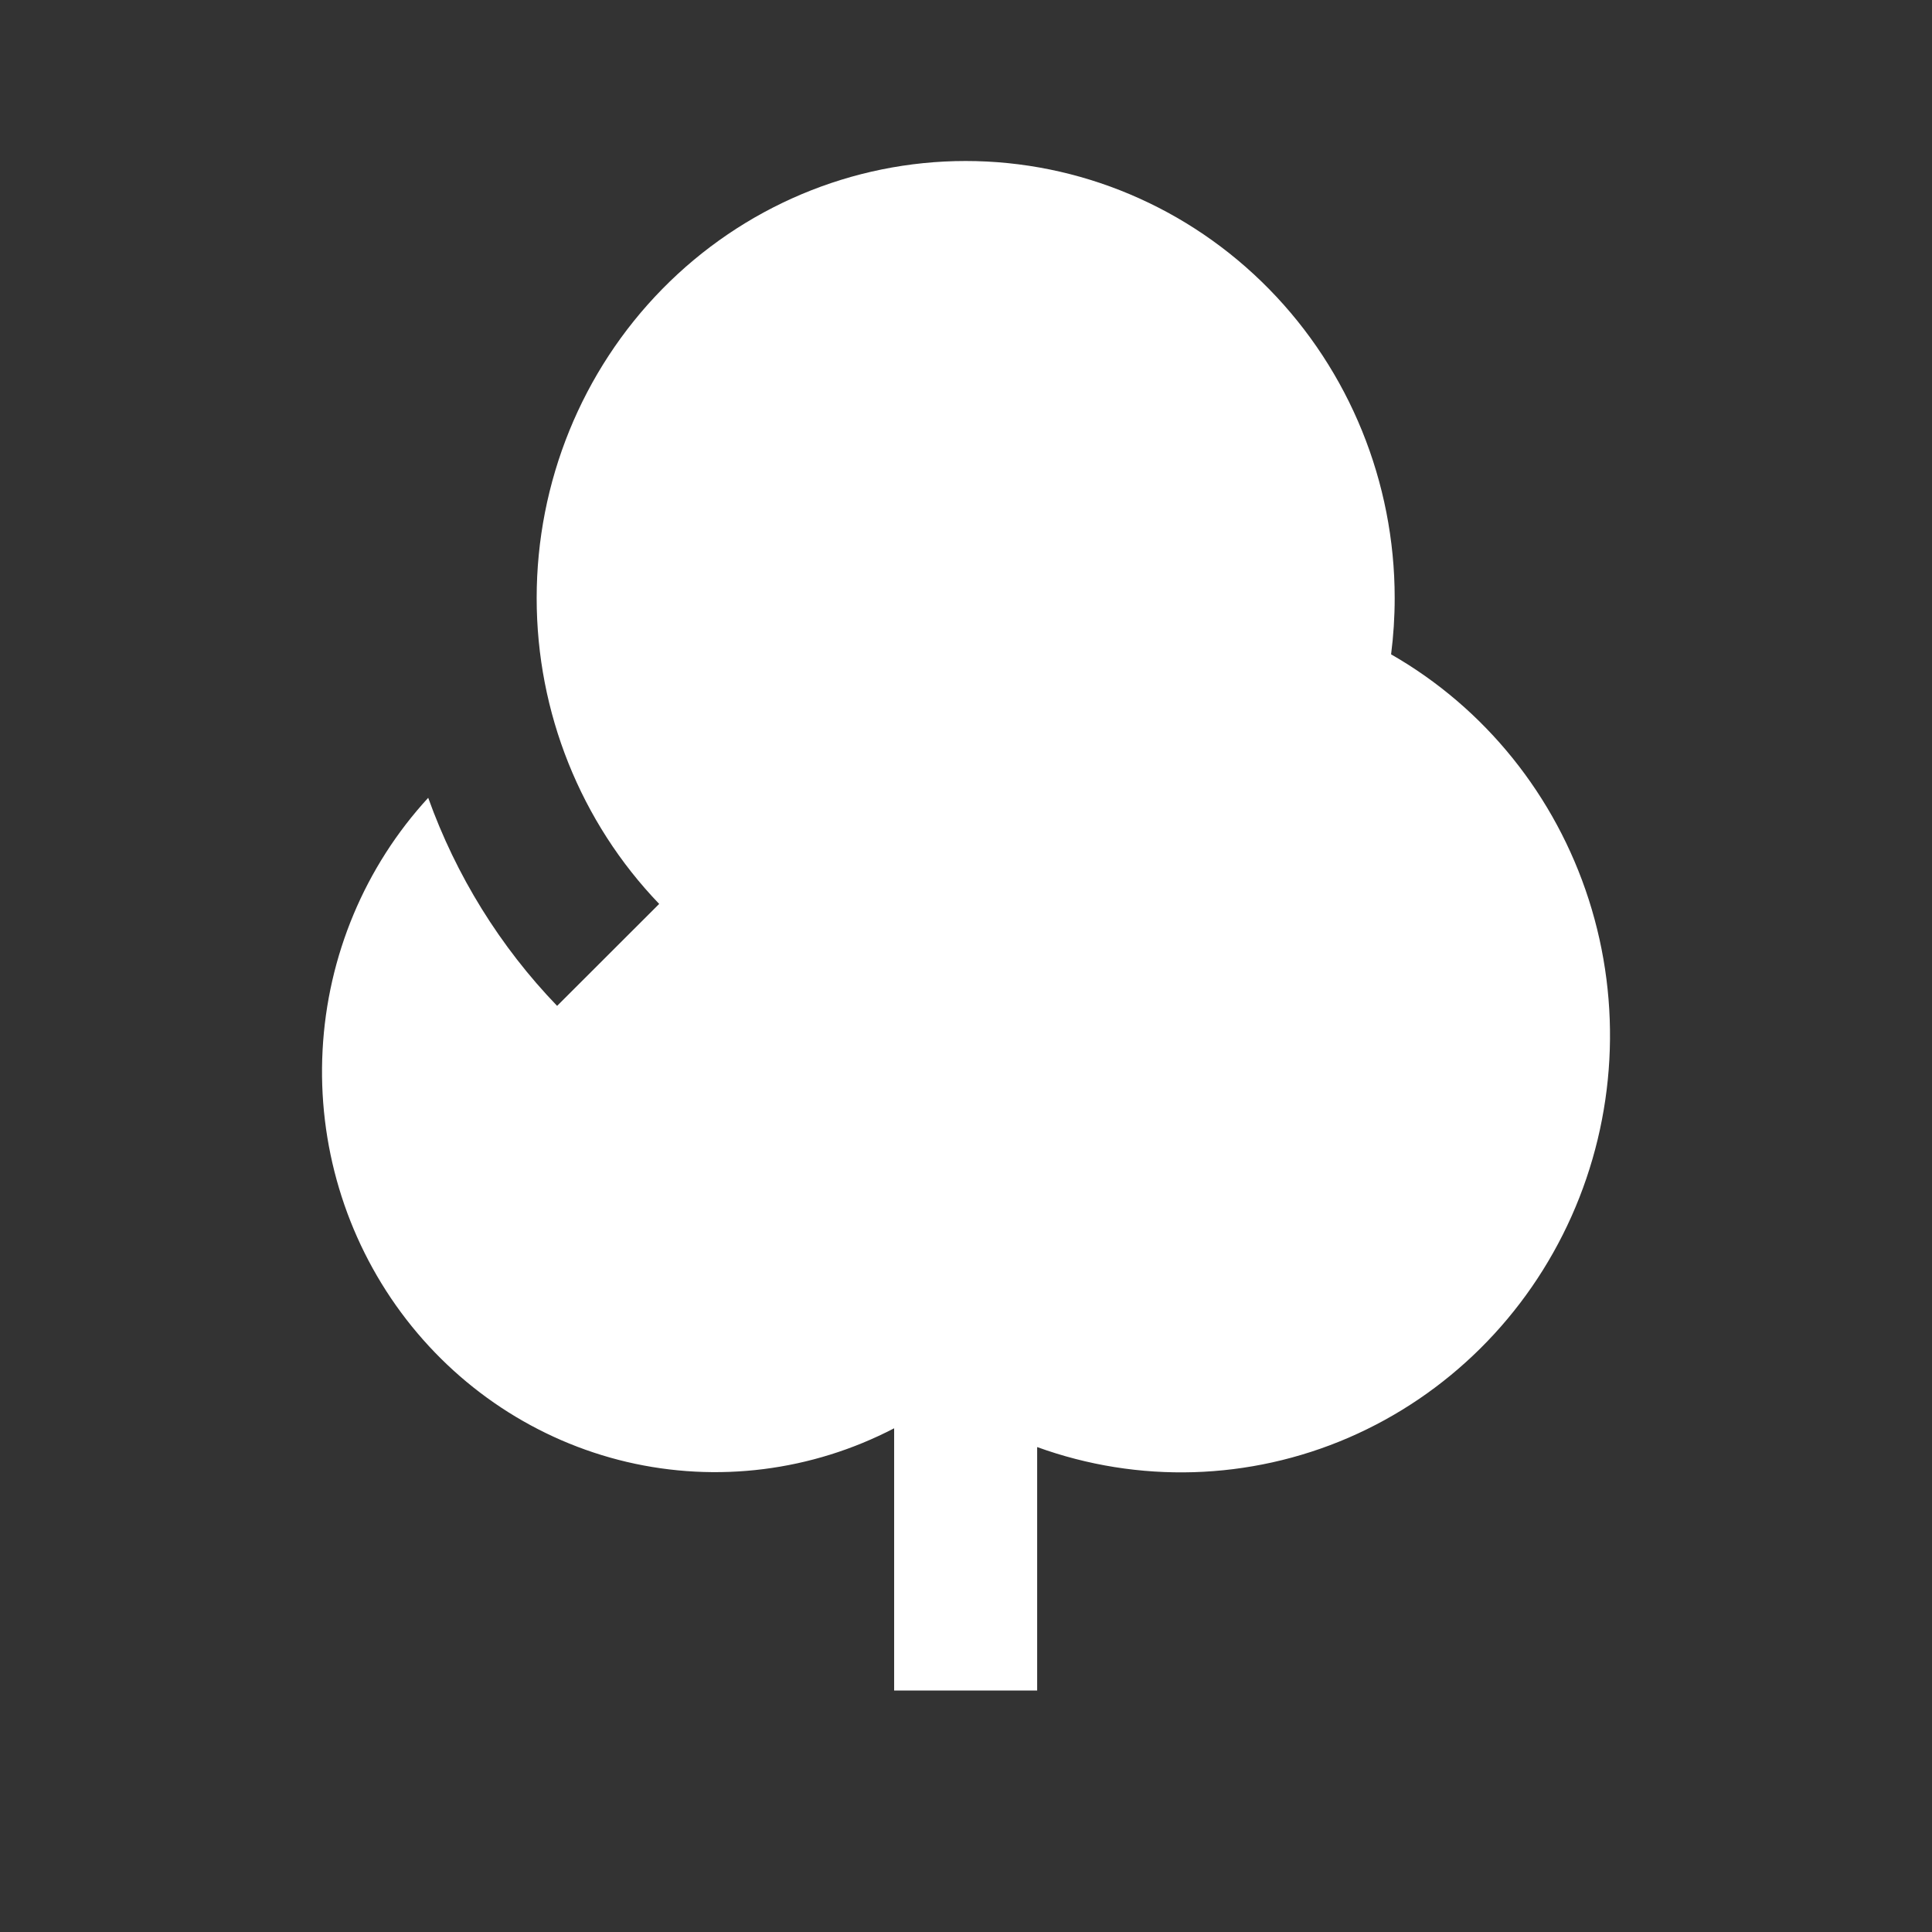 <?xml version="1.0" encoding="UTF-8"?> <svg xmlns="http://www.w3.org/2000/svg" width="36" height="36" viewBox="0 0 36 36" fill="none"><rect x="0" y="0" width="36" height="36" fill="#333333" stroke="none"/><path d="M25.988 11.143C25.988 11.498 25.965 11.849 25.921 12.193C27.667 13.192 28.981 14.823 29.604 16.762C30.227 18.701 30.112 20.807 29.283 22.664C28.454 24.521 26.971 25.993 25.127 26.79C23.283 27.586 21.213 27.648 19.326 26.964V31.5H16.661V26.614C15.125 27.413 13.362 27.635 11.681 27.241C10.001 26.846 8.511 25.86 7.473 24.456C6.436 23.053 5.918 21.322 6.011 19.567C6.103 17.813 6.8 16.148 7.979 14.866C8.499 16.317 9.318 17.639 10.381 18.743L12.283 16.843C10.819 15.32 9.999 13.274 10 11.143C10 8.983 10.842 6.912 12.341 5.385C13.84 3.858 15.873 3 17.994 3C20.114 3 22.147 3.858 23.646 5.385C25.145 6.912 25.988 8.983 25.988 11.143Z" fill="white"></path></svg> 